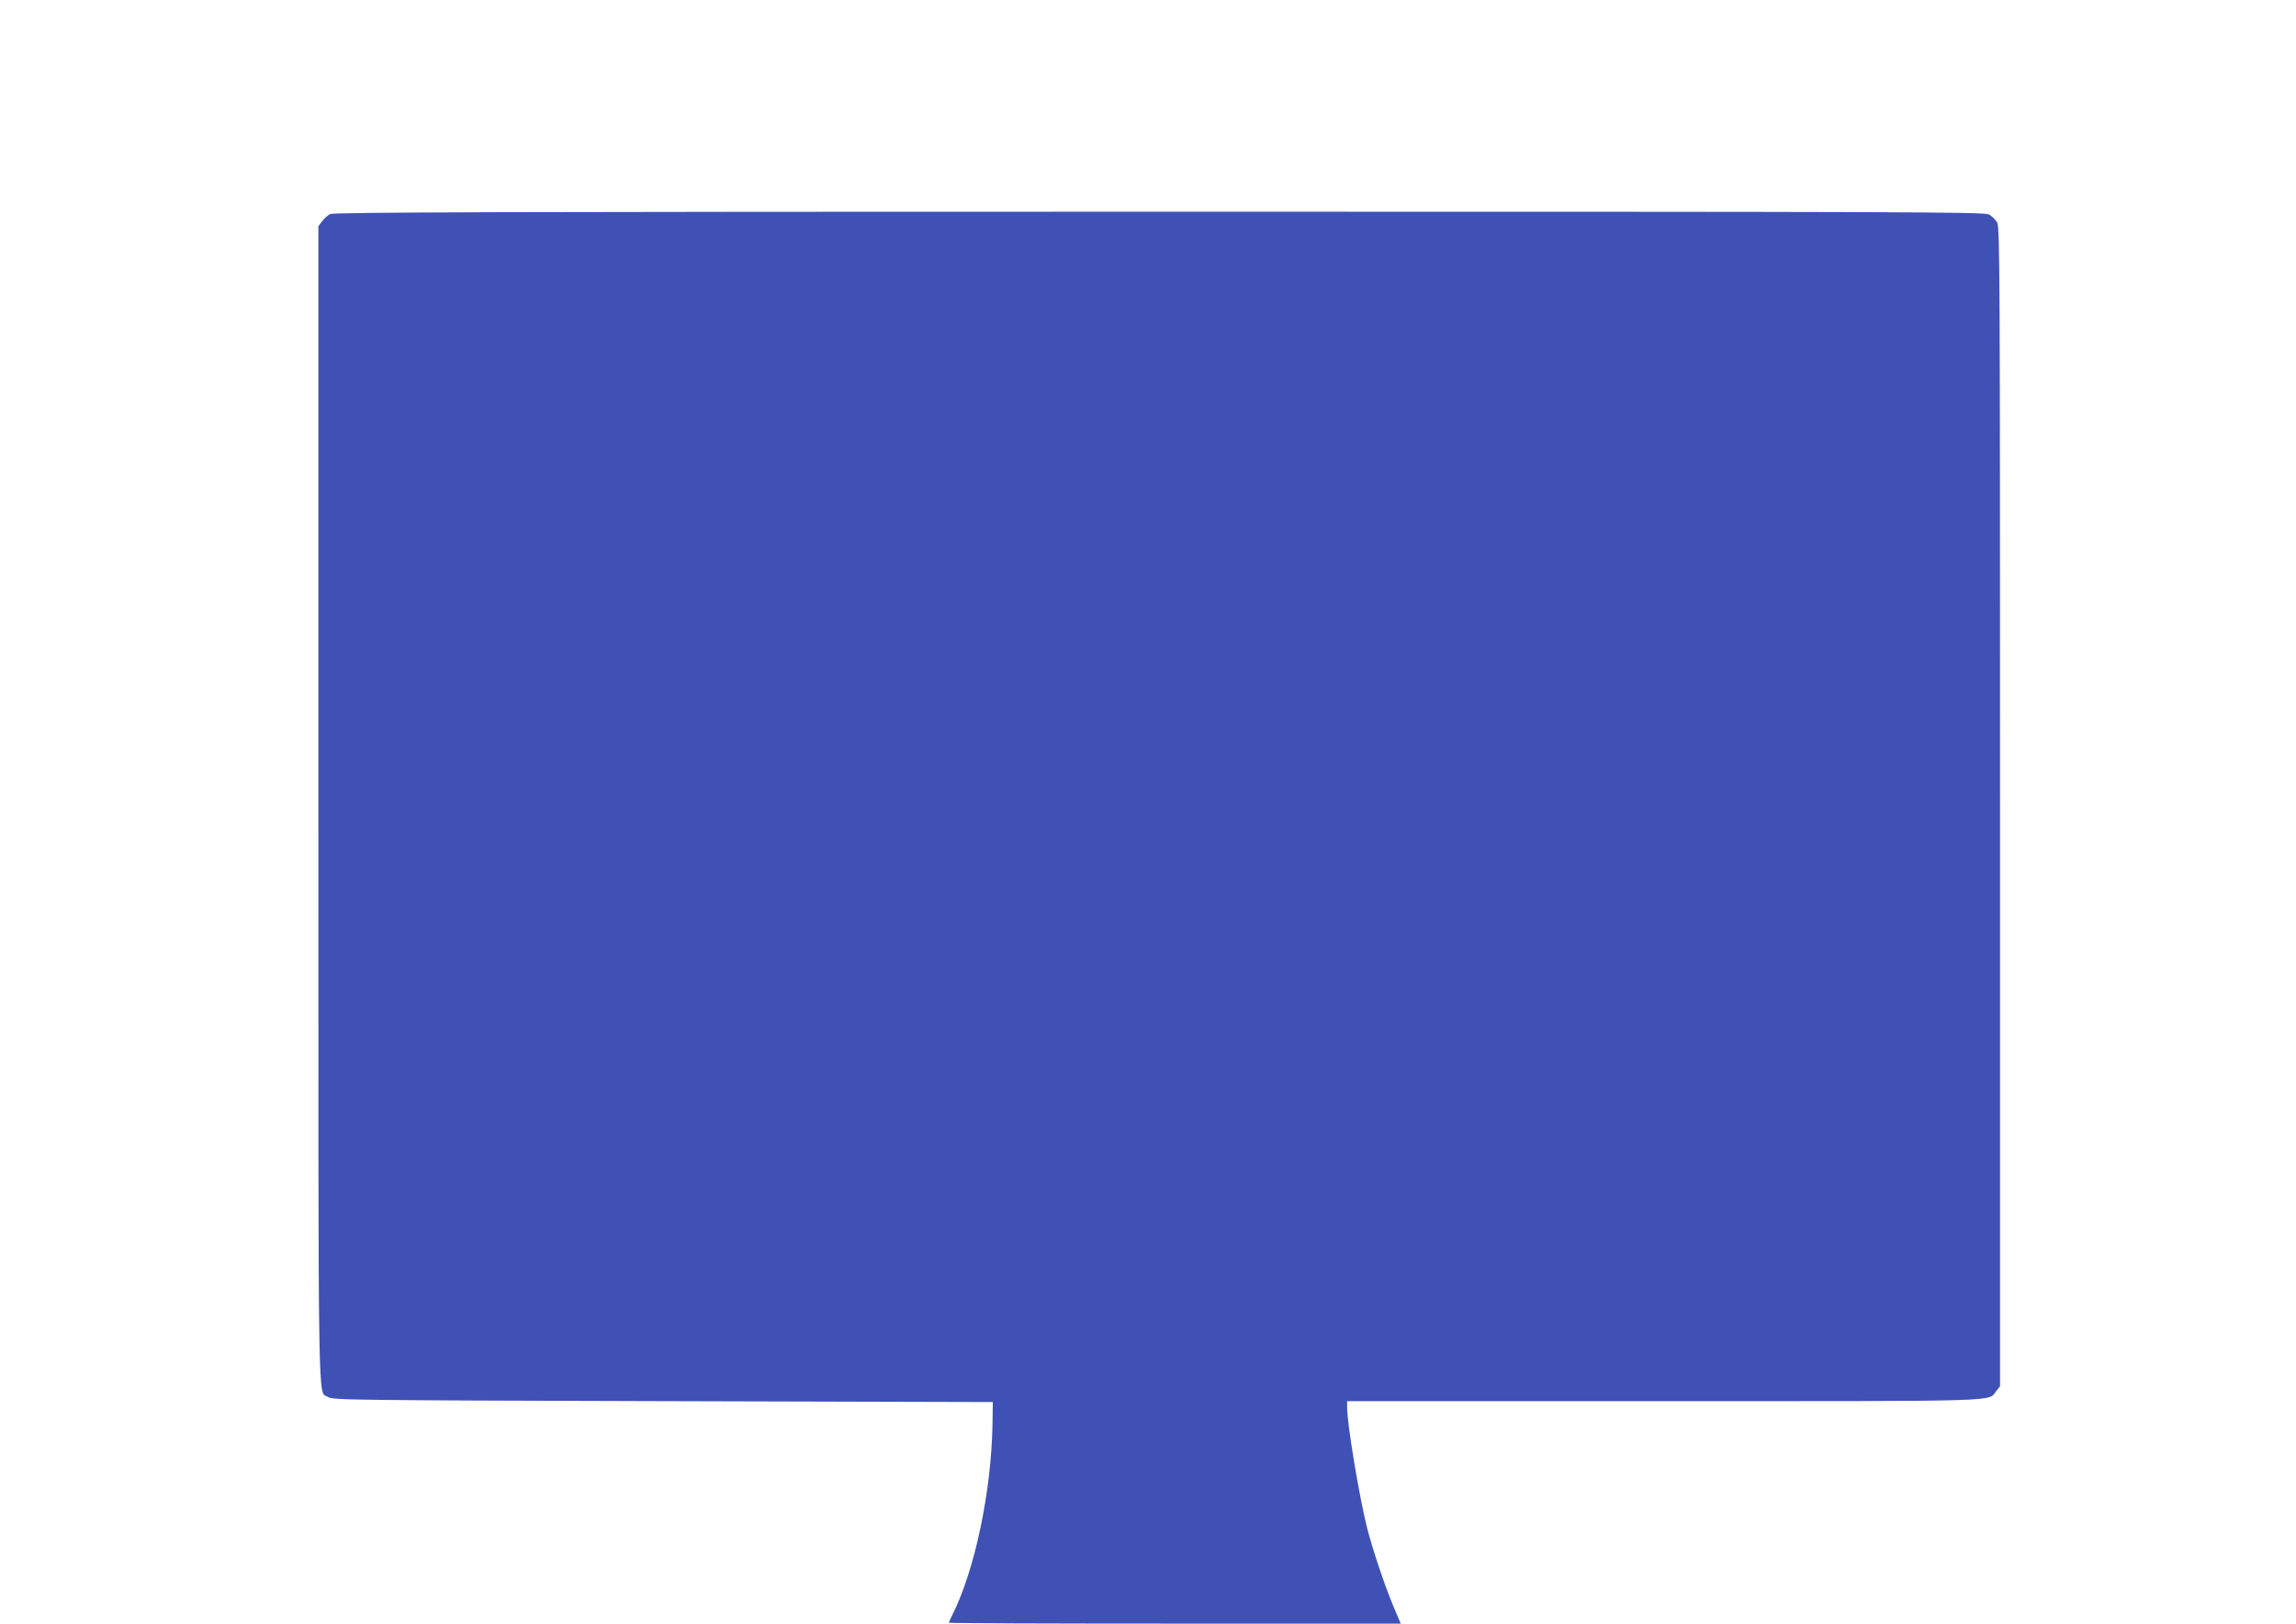 <?xml version="1.0" standalone="no"?>
<!DOCTYPE svg PUBLIC "-//W3C//DTD SVG 20010904//EN"
 "http://www.w3.org/TR/2001/REC-SVG-20010904/DTD/svg10.dtd">
<svg version="1.0" xmlns="http://www.w3.org/2000/svg"
 width="1280pt" height="905pt" viewBox="0 0 1280 905"
 preserveAspectRatio="xMidYMid meet">
<g transform="translate(0,905) scale(0.1,-0.1)"
fill="#3f51b5" stroke="none">
<path d="M1841 7857 c-13 -6 -34 -25 -45 -40 l-21 -28 0 -3228 c0 -3509 -4
-3259 54 -3298 25 -17 132 -18 1866 -23 l1840 -5 -2 -130 c-7 -371 -99 -809
-224 -1057 -11 -21 -19 -40 -19 -43 0 -3 567 -5 1259 -5 l1260 0 -44 104 c-48
116 -113 310 -144 431 -44 175 -111 580 -111 670 l0 35 1765 0 c1919 0 1807
-3 1853 55 l22 28 0 3229 c0 2972 -1 3232 -16 3258 -9 15 -29 35 -44 44 -26
15 -387 16 -4627 16 -3629 0 -4603 -3 -4622 -13z"/>
</g>
</svg>
